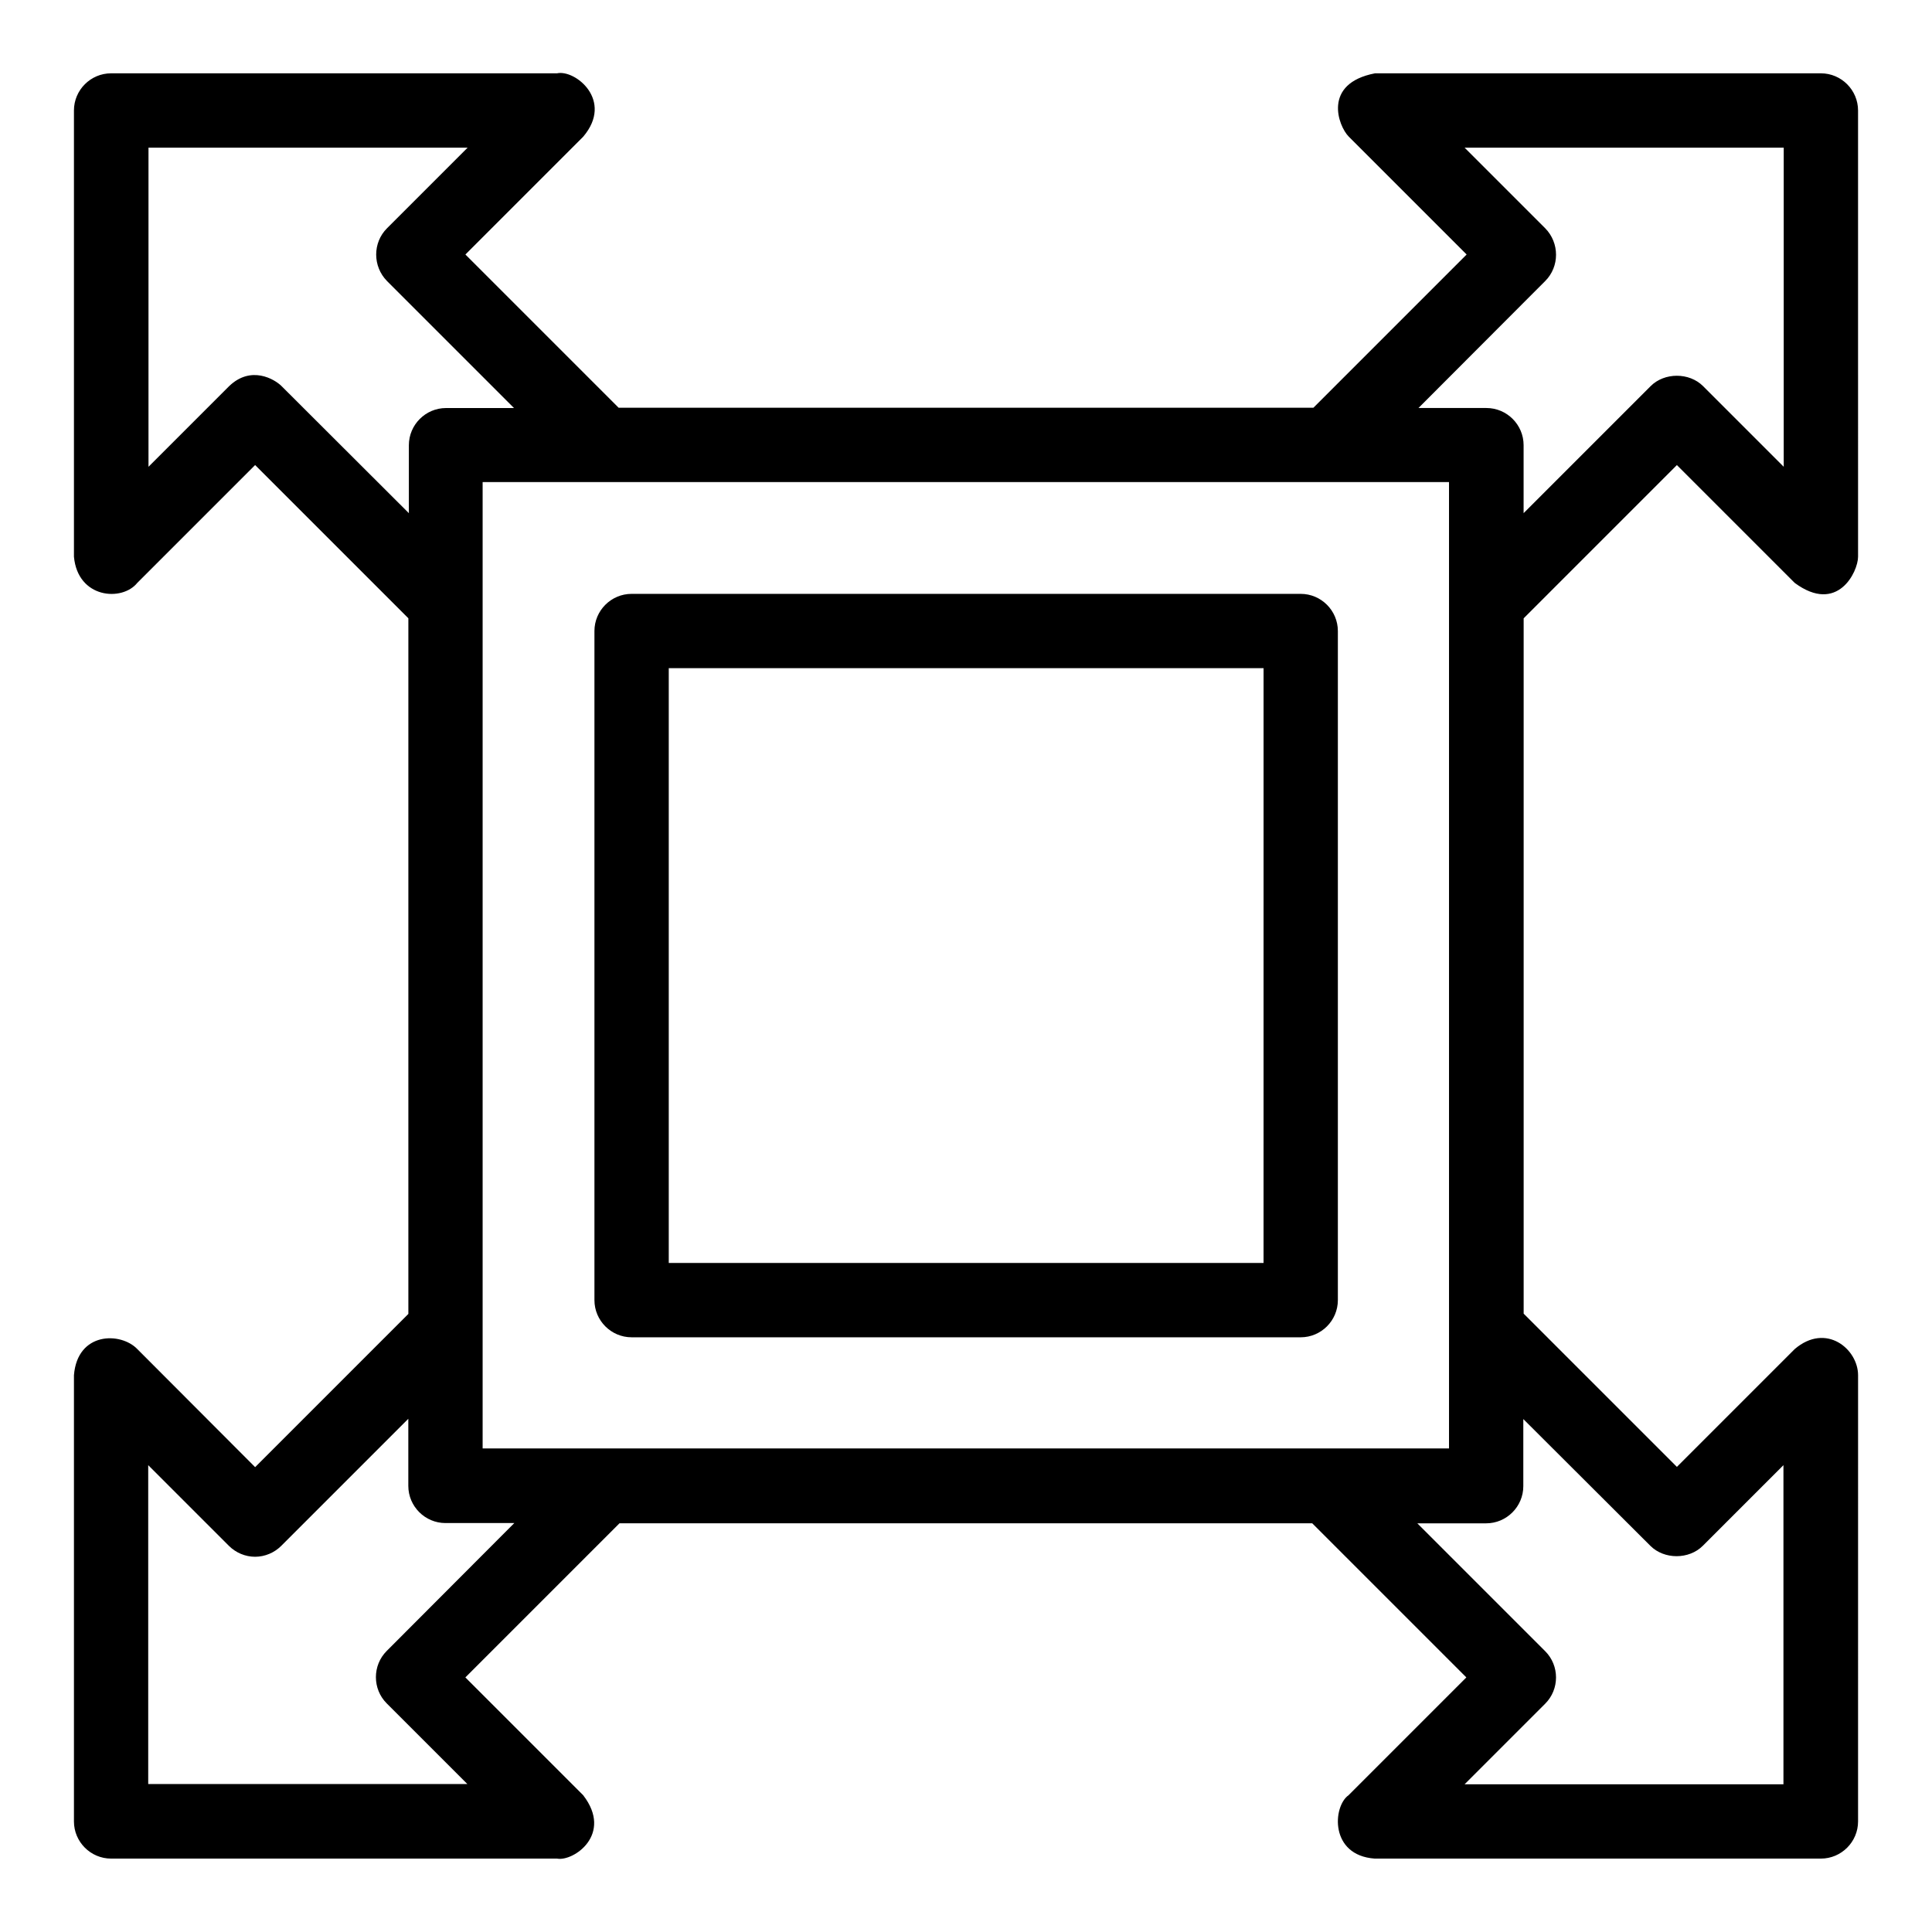 <?xml version="1.0" encoding="UTF-8"?>
<!-- Uploaded to: ICON Repo, www.svgrepo.com, Generator: ICON Repo Mixer Tools -->
<svg fill="#000000" width="800px" height="800px" version="1.1" viewBox="144 144 512 512" xmlns="http://www.w3.org/2000/svg">
 <g>
  <path d="m488.7 301.38h-177.32c-5.418 0-9.848 4.426-9.848 9.848v177.32c0 5.418 4.426 9.848 9.848 9.848h177.32c5.418 0 9.848-4.426 9.848-9.848v-177.32c0-5.422-4.426-9.848-9.848-9.848zm-9.922 177.32h-157.55v-157.63h157.63l-0.004 157.63z"/>
  <path d="m588.39 267.25 31.223 31.223c11.375 8.398 16.793-2.977 16.793-6.945l-0.004-118.25c0-5.418-4.426-9.848-9.848-9.848h-118.16c-13.969 2.672-9.77 13.969-6.945 16.793l31.223 31.223-40.609 40.609h-184.12l-40.609-40.609 31.223-31.223c8.168-9.617-2.137-17.863-6.945-16.793h-118.17c-5.418 0-9.848 4.426-9.848 9.848v118.24c0.992 11.07 12.746 11.984 16.793 6.945l31.223-31.223 40.609 40.609v184.35l-40.609 40.609-31.223-31.293c-4.426-4.582-15.879-4.582-16.793 6.945v118.24c0 5.418 4.426 9.848 9.848 9.848h118.16c4.352 0.84 14.961-6.414 6.945-16.793l-31.223-31.223 40.84-40.84h183.59l40.84 40.84-31.223 31.223c-4.199 2.977-5.039 15.953 6.945 16.793h118.24c5.418 0 9.848-4.426 9.848-9.848l0.004-118.24c0-6.945-8.473-14.047-16.793-6.945l-31.223 31.223-40.609-40.609v-184.27zm-34.887-48.781c3.816-3.816 3.816-10.078 0-13.969l-21.375-21.375h84.578v84.578l-21.375-21.375c-3.664-3.664-10.23-3.664-13.895 0l-33.664 33.664v-18.016c0-5.418-4.426-9.848-9.848-9.848h-18.016zm-281.6 309.46v-256.18h256.1v256.1h-256.1zm-53.281-281.6c-1.832-1.832-8.09-5.574-13.895 0l-21.375 21.375v-84.578h84.578l-21.375 21.375c-3.816 3.816-3.816 10.078 0 13.969l33.664 33.664h-18.016c-5.418 0-9.848 4.426-9.848 9.848v18.016zm27.859 335.19c-3.816 3.816-3.816 10.078 0 13.895l21.375 21.375-84.578-0.004v-84.504l21.375 21.375c1.832 1.832 4.352 2.902 6.945 2.902s5.113-1.07 6.945-2.902l33.664-33.664v17.785c0 5.418 4.426 9.848 9.848 9.848h18.242zm334.88-27.863c3.664 3.664 10.23 3.664 13.895 0l21.375-21.375v84.578l-84.508 0.004 21.375-21.375c3.816-3.816 3.816-10.078 0-13.895l-33.895-33.895h18.242c5.418 0 9.848-4.426 9.848-9.848v-17.785z"/>
 </g>
</svg>